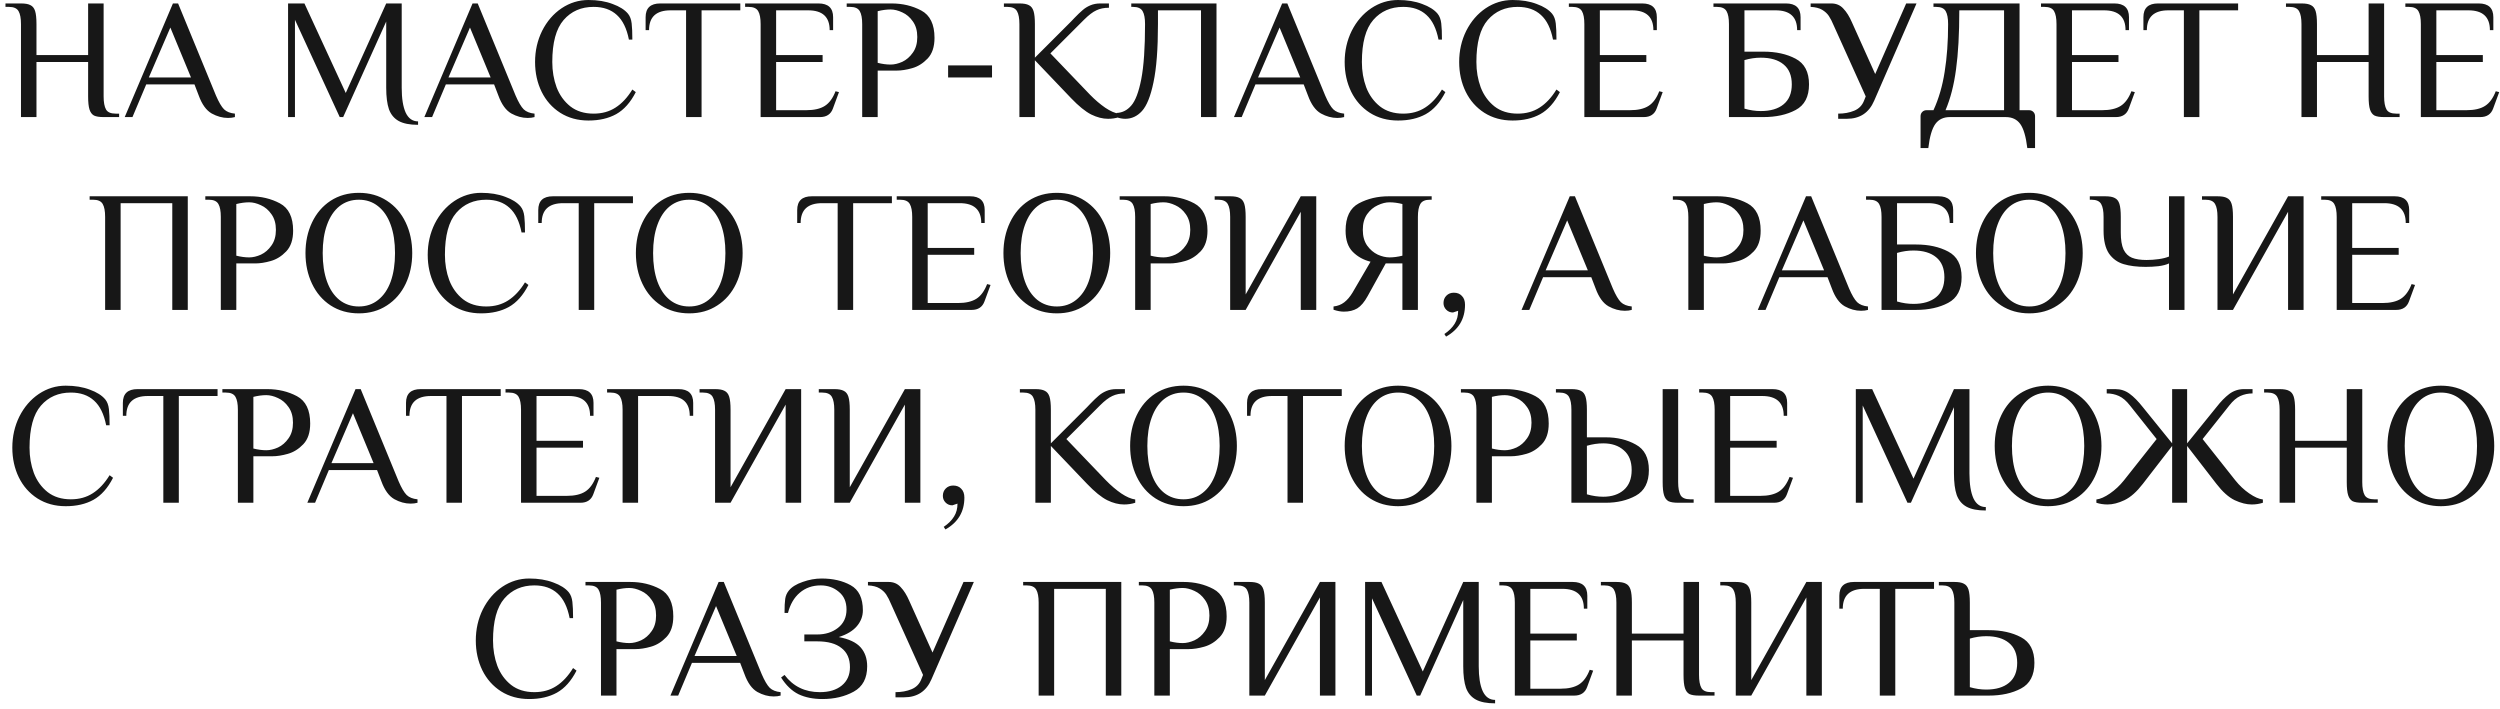 <?xml version="1.0" encoding="UTF-8"?> <svg xmlns="http://www.w3.org/2000/svg" width="363" height="103" viewBox="0 0 363 103" fill="none"><path d="M3.046 3.5C3.046 2.65 2.929 2.025 2.696 1.625C2.463 1.208 1.996 1 1.296 1H0.796V0.5H3.046C3.663 0.5 4.121 0.583 4.421 0.75C4.738 0.9 4.963 1.183 5.096 1.6C5.229 2.017 5.296 2.65 5.296 3.5V8H12.796V0.5H15.046V14C15.046 14.85 15.163 15.483 15.396 15.9C15.629 16.3 16.096 16.5 16.796 16.5H17.296V17H15.046C14.429 17 13.963 16.925 13.646 16.775C13.346 16.608 13.129 16.317 12.996 15.9C12.863 15.483 12.796 14.85 12.796 14V9H5.296V17H3.046V3.5ZM33.109 17.125C32.309 17.125 31.517 16.908 30.734 16.475C29.951 16.025 29.326 15.158 28.859 13.875L28.234 12.25H21.234L19.234 17H18.109L25.109 0.5H25.859L31.359 13.875C31.776 14.842 32.167 15.508 32.534 15.875C32.901 16.225 33.426 16.433 34.109 16.5V17C33.809 17.083 33.476 17.125 33.109 17.125ZM21.609 11.25H27.734L24.734 4L21.609 11.25ZM60.703 18.125C59.503 18.125 58.57 17.942 57.903 17.575C57.237 17.208 56.762 16.642 56.478 15.875C56.212 15.092 56.078 14.05 56.078 12.75V3.125L49.828 17H49.328L42.828 2.875V17H41.828V0.5H44.203L50.203 13.5L56.078 0.5H58.328V12.75C58.328 14.3 58.52 15.5 58.903 16.35C59.303 17.2 59.903 17.625 60.703 17.625V18.125ZM76.615 17.125C75.815 17.125 75.023 16.908 74.24 16.475C73.457 16.025 72.832 15.158 72.365 13.875L71.74 12.25H64.74L62.74 17H61.615L68.615 0.5H69.365L74.865 13.875C75.282 14.842 75.673 15.508 76.04 15.875C76.407 16.225 76.932 16.433 77.615 16.5V17C77.315 17.083 76.982 17.125 76.615 17.125ZM65.115 11.25H71.24L68.24 4L65.115 11.25ZM85.442 17.5C83.892 17.5 82.526 17.125 81.342 16.375C80.176 15.625 79.276 14.608 78.642 13.325C78.009 12.025 77.692 10.583 77.692 9C77.692 7.367 78.034 5.858 78.717 4.475C79.417 3.092 80.359 2 81.542 1.2C82.742 0.4 84.042 -1.78814e-07 85.442 -1.78814e-07C86.776 -1.78814e-07 87.942 0.192 88.942 0.575C89.959 0.942 90.709 1.417 91.192 2C91.476 2.35 91.651 2.817 91.717 3.4C91.784 3.967 91.817 4.75 91.817 5.75H91.317C91.001 4.133 90.417 2.942 89.567 2.175C88.717 1.392 87.592 1 86.192 1C84.392 1 82.942 1.633 81.842 2.9C80.742 4.167 80.192 6.2 80.192 9C80.192 10.317 80.401 11.542 80.817 12.675C81.251 13.808 81.917 14.733 82.817 15.45C83.717 16.15 84.842 16.5 86.192 16.5C87.409 16.5 88.467 16.208 89.367 15.625C90.284 15.042 91.101 14.167 91.817 13L92.317 13.375C91.551 14.875 90.601 15.942 89.467 16.575C88.351 17.192 87.009 17.5 85.442 17.5ZM99.618 1.5H97.368C95.285 1.5 94.243 2.458 94.243 4.375H93.743V2.5C93.743 1.167 94.452 0.5 95.868 0.5H107.493V1.5H101.868V17H99.618V1.5ZM110.443 3.5C110.443 2.65 110.327 2.025 110.093 1.625C109.86 1.208 109.393 1 108.693 1H108.193V0.5H118.843C120.26 0.5 120.968 1.167 120.968 2.5V4.375H120.468C120.468 2.458 119.427 1.5 117.343 1.5H112.693V8H119.443V9H112.693V16H117.068C118.218 16 119.118 15.792 119.768 15.375C120.418 14.958 120.935 14.25 121.318 13.25L121.818 13.375L120.943 15.75C120.643 16.583 120.018 17 119.068 17H110.443V3.5ZM125.19 3.5C125.19 2.65 125.073 2.025 124.84 1.625C124.606 1.208 124.14 1 123.44 1H122.94V0.5H129.44C131.04 0.5 132.481 0.842 133.765 1.525C135.048 2.208 135.69 3.533 135.69 5.5C135.69 6.8 135.356 7.8 134.69 8.5C134.023 9.2 133.273 9.667 132.44 9.9C131.623 10.133 130.873 10.25 130.19 10.25H127.44V17H125.19V3.5ZM129.315 9.375C129.848 9.375 130.415 9.242 131.015 8.975C131.615 8.692 132.123 8.25 132.54 7.65C132.973 7.05 133.19 6.292 133.19 5.375C133.19 4.458 132.973 3.7 132.54 3.1C132.123 2.5 131.615 2.067 131.015 1.8C130.415 1.517 129.848 1.375 129.315 1.375C128.731 1.375 128.106 1.458 127.44 1.625V9.125C128.106 9.292 128.731 9.375 129.315 9.375ZM137.666 11.25V9.5H144.041V11.25H137.666ZM160.892 17.25C160.108 17.25 159.292 17.042 158.442 16.625C157.592 16.192 156.617 15.4 155.517 14.25L150.267 8.75V17H148.017V3.5C148.017 2.65 147.9 2.025 147.667 1.625C147.433 1.208 146.967 1 146.267 1H145.767V0.5H148.017C148.633 0.5 149.092 0.583 149.392 0.75C149.708 0.9 149.933 1.183 150.067 1.6C150.2 2.017 150.267 2.65 150.267 3.5V8.375L155.517 3.125L156.017 2.6C156.483 2.117 156.875 1.742 157.192 1.475C157.508 1.192 157.883 0.958 158.317 0.775C158.75 0.592 159.233 0.5 159.767 0.5H161.017V1.125C160.317 1.125 159.708 1.25 159.192 1.5C158.675 1.733 158.075 2.192 157.392 2.875L152.517 7.75L158.267 13.75C159 14.5 159.742 15.133 160.492 15.65C161.242 16.15 161.917 16.442 162.517 16.525V17C162.017 17.167 161.475 17.25 160.892 17.25ZM163.386 17.25C163.002 17.25 162.586 17.175 162.136 17.025V16.4C162.969 16.367 163.677 16.008 164.261 15.325C164.861 14.642 165.344 13.367 165.711 11.5C166.077 9.617 166.261 6.95 166.261 3.5C166.261 2.65 166.144 2.025 165.911 1.625C165.677 1.208 165.211 1 164.511 1H164.261V0.5H176.636V17H174.386V1.5H168.136V3.5C168.136 7.1 167.919 9.917 167.486 11.95C167.069 13.967 166.511 15.358 165.811 16.125C165.127 16.875 164.319 17.25 163.386 17.25ZM194.169 17.125C193.369 17.125 192.577 16.908 191.794 16.475C191.01 16.025 190.385 15.158 189.919 13.875L189.294 12.25H182.294L180.294 17H179.169L186.169 0.5H186.919L192.419 13.875C192.835 14.842 193.227 15.508 193.594 15.875C193.96 16.225 194.485 16.433 195.169 16.5V17C194.869 17.083 194.535 17.125 194.169 17.125ZM182.669 11.25H188.794L185.794 4L182.669 11.25ZM202.996 17.5C201.446 17.5 200.079 17.125 198.896 16.375C197.729 15.625 196.829 14.608 196.196 13.325C195.563 12.025 195.246 10.583 195.246 9C195.246 7.367 195.588 5.858 196.271 4.475C196.971 3.092 197.913 2 199.096 1.2C200.296 0.4 201.596 -1.78814e-07 202.996 -1.78814e-07C204.329 -1.78814e-07 205.496 0.192 206.496 0.575C207.513 0.942 208.263 1.417 208.746 2C209.029 2.35 209.204 2.817 209.271 3.4C209.338 3.967 209.371 4.75 209.371 5.75H208.871C208.554 4.133 207.971 2.942 207.121 2.175C206.271 1.392 205.146 1 203.746 1C201.946 1 200.496 1.633 199.396 2.9C198.296 4.167 197.746 6.2 197.746 9C197.746 10.317 197.954 11.542 198.371 12.675C198.804 13.808 199.471 14.733 200.371 15.45C201.271 16.15 202.396 16.5 203.746 16.5C204.963 16.5 206.021 16.208 206.921 15.625C207.838 15.042 208.654 14.167 209.371 13L209.871 13.375C209.104 14.875 208.154 15.942 207.021 16.575C205.904 17.192 204.563 17.5 202.996 17.5ZM219.622 17.5C218.072 17.5 216.705 17.125 215.522 16.375C214.355 15.625 213.455 14.608 212.822 13.325C212.189 12.025 211.872 10.583 211.872 9C211.872 7.367 212.214 5.858 212.897 4.475C213.597 3.092 214.539 2 215.722 1.2C216.922 0.4 218.222 -1.78814e-07 219.622 -1.78814e-07C220.955 -1.78814e-07 222.122 0.192 223.122 0.575C224.139 0.942 224.889 1.417 225.372 2C225.655 2.35 225.83 2.817 225.897 3.4C225.964 3.967 225.997 4.75 225.997 5.75H225.497C225.18 4.133 224.597 2.942 223.747 2.175C222.897 1.392 221.772 1 220.372 1C218.572 1 217.122 1.633 216.022 2.9C214.922 4.167 214.372 6.2 214.372 9C214.372 10.317 214.58 11.542 214.997 12.675C215.43 13.808 216.097 14.733 216.997 15.45C217.897 16.15 219.022 16.5 220.372 16.5C221.589 16.5 222.647 16.208 223.547 15.625C224.464 15.042 225.28 14.167 225.997 13L226.497 13.375C225.73 14.875 224.78 15.942 223.647 16.575C222.53 17.192 221.189 17.5 219.622 17.5ZM230.048 3.5C230.048 2.65 229.931 2.025 229.698 1.625C229.465 1.208 228.998 1 228.298 1H227.798V0.5H238.448C239.865 0.5 240.573 1.167 240.573 2.5V4.375H240.073C240.073 2.458 239.031 1.5 236.948 1.5H232.298V8H239.048V9H232.298V16H236.673C237.823 16 238.723 15.792 239.373 15.375C240.023 14.958 240.54 14.25 240.923 13.25L241.423 13.375L240.548 15.75C240.248 16.583 239.623 17 238.673 17H230.048V3.5ZM251.044 3.5C251.044 2.65 250.927 2.025 250.694 1.625C250.461 1.208 249.994 1 249.294 1H248.794V0.5H259.319C260.736 0.5 261.444 1.167 261.444 2.5V4.375H260.944C260.944 2.458 259.902 1.5 257.819 1.5H253.294V7.5H256.044C257.877 7.5 259.436 7.842 260.719 8.525C262.019 9.208 262.669 10.45 262.669 12.25C262.669 14.05 262.019 15.292 260.719 15.975C259.436 16.658 257.877 17 256.044 17H251.044V3.5ZM255.669 16.125C257.086 16.125 258.186 15.8 258.969 15.15C259.769 14.5 260.169 13.533 260.169 12.25C260.169 10.967 259.769 10 258.969 9.35C258.186 8.7 257.086 8.375 255.669 8.375C254.886 8.375 254.094 8.492 253.294 8.725V15.775C254.094 16.008 254.886 16.125 255.669 16.125ZM266.904 16.5C267.771 16.5 268.546 16.358 269.229 16.075C269.912 15.792 270.387 15.308 270.654 14.625L270.904 14L266.279 3.75C266.029 3.15 265.787 2.675 265.554 2.325C265.321 1.975 264.996 1.675 264.579 1.425C264.162 1.175 263.604 1.033 262.904 1V0.5H265.904C266.621 0.5 267.204 0.75 267.654 1.25C268.121 1.733 268.537 2.4 268.904 3.25L272.279 10.75L276.779 0.5H278.279L272.129 14.625C271.379 16.375 270.054 17.25 268.154 17.25H266.904V16.5ZM278.865 16.875C278.865 16.625 278.948 16.417 279.115 16.25C279.281 16.083 279.49 16 279.74 16H280.74C281.506 14.333 282.048 12.475 282.365 10.425C282.698 8.358 282.865 6.05 282.865 3.5C282.865 2.65 282.748 2.025 282.515 1.625C282.281 1.208 281.815 1 281.115 1H280.74V0.5H293.24V16H294.615C294.865 16 295.073 16.083 295.24 16.25C295.406 16.417 295.49 16.625 295.49 16.875V21.5H294.365C294.165 19.833 293.823 18.667 293.34 18C292.856 17.333 292.156 17 291.24 17H283.115C282.198 17 281.498 17.333 281.015 18C280.531 18.667 280.19 19.833 279.99 21.5H278.865V16.875ZM290.99 16V1.5H284.49C284.49 4.95 284.331 7.808 284.015 10.075C283.715 12.342 283.206 14.317 282.49 16H290.99ZM298.603 3.5C298.603 2.65 298.486 2.025 298.253 1.625C298.019 1.208 297.553 1 296.853 1H296.353V0.5H307.003C308.419 0.5 309.128 1.167 309.128 2.5V4.375H308.628C308.628 2.458 307.586 1.5 305.503 1.5H300.853V8H307.603V9H300.853V16H305.228C306.378 16 307.278 15.792 307.928 15.375C308.578 14.958 309.094 14.25 309.478 13.25L309.978 13.375L309.103 15.75C308.803 16.583 308.178 17 307.228 17H298.603V3.5ZM317.099 1.5H314.849C312.765 1.5 311.724 2.458 311.724 4.375H311.224V2.5C311.224 1.167 311.932 0.5 313.349 0.5H324.974V1.5H319.349V17H317.099V1.5ZM334.174 3.5C334.174 2.65 334.057 2.025 333.824 1.625C333.591 1.208 333.124 1 332.424 1H331.924V0.5H334.174C334.791 0.5 335.249 0.583 335.549 0.75C335.866 0.9 336.091 1.183 336.224 1.6C336.357 2.017 336.424 2.65 336.424 3.5V8H343.924V0.5H346.174V14C346.174 14.85 346.291 15.483 346.524 15.9C346.757 16.3 347.224 16.5 347.924 16.5H348.424V17H346.174C345.557 17 345.091 16.925 344.774 16.775C344.474 16.608 344.257 16.317 344.124 15.9C343.991 15.483 343.924 14.85 343.924 14V9H336.424V17H334.174V3.5ZM351.508 3.5C351.508 2.65 351.391 2.025 351.158 1.625C350.925 1.208 350.458 1 349.758 1H349.258V0.5H359.908C361.325 0.5 362.033 1.167 362.033 2.5V4.375H361.533C361.533 2.458 360.491 1.5 358.408 1.5H353.758V8H360.508V9H353.758V16H358.133C359.283 16 360.183 15.792 360.833 15.375C361.483 14.958 362 14.25 362.383 13.25L362.883 13.375L362.008 15.75C361.708 16.583 361.083 17 360.133 17H351.508V3.5ZM15.265 31.5C15.265 30.65 15.149 30.025 14.915 29.625C14.682 29.208 14.215 29 13.515 29H13.015V28.5H27.265V45H25.015V29.5H17.515V45H15.265V31.5ZM32.062 31.5C32.062 30.65 31.945 30.025 31.712 29.625C31.479 29.208 31.012 29 30.312 29H29.812V28.5H36.312C37.912 28.5 39.354 28.842 40.637 29.525C41.92 30.208 42.562 31.533 42.562 33.5C42.562 34.8 42.229 35.8 41.562 36.5C40.895 37.2 40.145 37.667 39.312 37.9C38.495 38.133 37.745 38.25 37.062 38.25H34.312V45H32.062V31.5ZM36.187 37.375C36.72 37.375 37.287 37.242 37.887 36.975C38.487 36.692 38.995 36.25 39.412 35.65C39.845 35.05 40.062 34.292 40.062 33.375C40.062 32.458 39.845 31.7 39.412 31.1C38.995 30.5 38.487 30.067 37.887 29.8C37.287 29.517 36.72 29.375 36.187 29.375C35.604 29.375 34.979 29.458 34.312 29.625V37.125C34.979 37.292 35.604 37.375 36.187 37.375ZM52.106 45.5C50.556 45.5 49.189 45.117 48.006 44.35C46.839 43.583 45.939 42.533 45.306 41.2C44.673 39.867 44.356 38.383 44.356 36.75C44.356 35.117 44.673 33.633 45.306 32.3C45.939 30.967 46.839 29.917 48.006 29.15C49.189 28.383 50.556 28 52.106 28C53.656 28 55.014 28.383 56.181 29.15C57.364 29.917 58.273 30.967 58.906 32.3C59.539 33.633 59.856 35.117 59.856 36.75C59.856 38.383 59.539 39.867 58.906 41.2C58.273 42.533 57.364 43.583 56.181 44.35C55.014 45.117 53.656 45.5 52.106 45.5ZM52.106 44.5C53.189 44.5 54.123 44.183 54.906 43.55C55.706 42.917 56.314 42.025 56.731 40.875C57.148 39.708 57.356 38.333 57.356 36.75C57.356 35.167 57.148 33.8 56.731 32.65C56.314 31.483 55.706 30.583 54.906 29.95C54.123 29.317 53.189 29 52.106 29C51.023 29 50.081 29.317 49.281 29.95C48.498 30.583 47.898 31.483 47.481 32.65C47.064 33.8 46.856 35.167 46.856 36.75C46.856 38.333 47.064 39.708 47.481 40.875C47.898 42.025 48.498 42.917 49.281 43.55C50.081 44.183 51.023 44.5 52.106 44.5ZM69.854 45.5C68.304 45.5 66.937 45.125 65.754 44.375C64.587 43.625 63.687 42.608 63.054 41.325C62.421 40.025 62.104 38.583 62.104 37C62.104 35.367 62.446 33.858 63.129 32.475C63.829 31.092 64.771 30 65.954 29.2C67.154 28.4 68.454 28 69.854 28C71.187 28 72.354 28.192 73.354 28.575C74.371 28.942 75.121 29.417 75.604 30C75.887 30.35 76.062 30.817 76.129 31.4C76.196 31.967 76.229 32.75 76.229 33.75H75.729C75.412 32.133 74.829 30.942 73.979 30.175C73.129 29.392 72.004 29 70.604 29C68.804 29 67.354 29.633 66.254 30.9C65.154 32.167 64.604 34.2 64.604 37C64.604 38.317 64.812 39.542 65.229 40.675C65.662 41.808 66.329 42.733 67.229 43.45C68.129 44.15 69.254 44.5 70.604 44.5C71.821 44.5 72.879 44.208 73.779 43.625C74.696 43.042 75.512 42.167 76.229 41L76.729 41.375C75.962 42.875 75.012 43.942 73.879 44.575C72.762 45.192 71.421 45.5 69.854 45.5ZM84.03 29.5H81.78C79.697 29.5 78.655 30.458 78.655 32.375H78.155V30.5C78.155 29.167 78.863 28.5 80.28 28.5H91.905V29.5H86.28V45H84.03V29.5ZM100.08 45.5C98.53 45.5 97.163 45.117 95.98 44.35C94.813 43.583 93.913 42.533 93.28 41.2C92.646 39.867 92.33 38.383 92.33 36.75C92.33 35.117 92.646 33.633 93.28 32.3C93.913 30.967 94.813 29.917 95.98 29.15C97.163 28.383 98.53 28 100.08 28C101.63 28 102.988 28.383 104.155 29.15C105.338 29.917 106.246 30.967 106.88 32.3C107.513 33.633 107.83 35.117 107.83 36.75C107.83 38.383 107.513 39.867 106.88 41.2C106.246 42.533 105.338 43.583 104.155 44.35C102.988 45.117 101.63 45.5 100.08 45.5ZM100.08 44.5C101.163 44.5 102.096 44.183 102.88 43.55C103.68 42.917 104.288 42.025 104.705 40.875C105.121 39.708 105.33 38.333 105.33 36.75C105.33 35.167 105.121 33.8 104.705 32.65C104.288 31.483 103.68 30.583 102.88 29.95C102.096 29.317 101.163 29 100.08 29C98.996 29 98.055 29.317 97.255 29.95C96.471 30.583 95.871 31.483 95.455 32.65C95.038 33.8 94.83 35.167 94.83 36.75C94.83 38.333 95.038 39.708 95.455 40.875C95.871 42.025 96.471 42.917 97.255 43.55C98.055 44.183 98.996 44.5 100.08 44.5ZM121.628 29.5H119.378C117.294 29.5 116.253 30.458 116.253 32.375H115.753V30.5C115.753 29.167 116.461 28.5 117.878 28.5H129.503V29.5H123.878V45H121.628V29.5ZM132.453 31.5C132.453 30.65 132.336 30.025 132.103 29.625C131.869 29.208 131.403 29 130.703 29H130.203V28.5H140.853C142.269 28.5 142.978 29.167 142.978 30.5V32.375H142.478C142.478 30.458 141.436 29.5 139.353 29.5H134.703V36H141.453V37H134.703V44H139.078C140.228 44 141.128 43.792 141.778 43.375C142.428 42.958 142.944 42.25 143.328 41.25L143.828 41.375L142.953 43.75C142.653 44.583 142.028 45 141.078 45H132.453V31.5ZM153.449 45.5C151.899 45.5 150.532 45.117 149.349 44.35C148.182 43.583 147.282 42.533 146.649 41.2C146.015 39.867 145.699 38.383 145.699 36.75C145.699 35.117 146.015 33.633 146.649 32.3C147.282 30.967 148.182 29.917 149.349 29.15C150.532 28.383 151.899 28 153.449 28C154.999 28 156.357 28.383 157.524 29.15C158.707 29.917 159.615 30.967 160.249 32.3C160.882 33.633 161.199 35.117 161.199 36.75C161.199 38.383 160.882 39.867 160.249 41.2C159.615 42.533 158.707 43.583 157.524 44.35C156.357 45.117 154.999 45.5 153.449 45.5ZM153.449 44.5C154.532 44.5 155.465 44.183 156.249 43.55C157.049 42.917 157.657 42.025 158.074 40.875C158.49 39.708 158.699 38.333 158.699 36.75C158.699 35.167 158.49 33.8 158.074 32.65C157.657 31.483 157.049 30.583 156.249 29.95C155.465 29.317 154.532 29 153.449 29C152.365 29 151.424 29.317 150.624 29.95C149.84 30.583 149.24 31.483 148.824 32.65C148.407 33.8 148.199 35.167 148.199 36.75C148.199 38.333 148.407 39.708 148.824 40.875C149.24 42.025 149.84 42.917 150.624 43.55C151.424 44.183 152.365 44.5 153.449 44.5ZM164.826 31.5C164.826 30.65 164.709 30.025 164.476 29.625C164.242 29.208 163.776 29 163.076 29H162.576V28.5H169.076C170.676 28.5 172.117 28.842 173.401 29.525C174.684 30.208 175.326 31.533 175.326 33.5C175.326 34.8 174.992 35.8 174.326 36.5C173.659 37.2 172.909 37.667 172.076 37.9C171.259 38.133 170.509 38.25 169.826 38.25H167.076V45H164.826V31.5ZM168.951 37.375C169.484 37.375 170.051 37.242 170.651 36.975C171.251 36.692 171.759 36.25 172.176 35.65C172.609 35.05 172.826 34.292 172.826 33.375C172.826 32.458 172.609 31.7 172.176 31.1C171.759 30.5 171.251 30.067 170.651 29.8C170.051 29.517 169.484 29.375 168.951 29.375C168.367 29.375 167.742 29.458 167.076 29.625V37.125C167.742 37.292 168.367 37.375 168.951 37.375ZM178.62 31.5C178.62 30.65 178.503 30.025 178.27 29.625C178.036 29.208 177.57 29 176.87 29H176.37V28.5H178.62C179.236 28.5 179.695 28.583 179.995 28.75C180.311 28.9 180.536 29.183 180.67 29.6C180.803 30.017 180.87 30.65 180.87 31.5V42.75L188.87 28.5H191.12V45H188.87V30.75L180.87 45H178.62V31.5ZM195.129 45.25C194.679 45.25 194.179 45.158 193.629 44.975V44.5C194.229 44.433 194.746 44.233 195.179 43.9C195.613 43.567 196.013 43.1 196.379 42.5L199.004 38C197.988 37.75 197.129 37.275 196.429 36.575C195.729 35.875 195.379 34.85 195.379 33.5C195.379 31.533 196.021 30.208 197.304 29.525C198.588 28.842 200.029 28.5 201.629 28.5H207.879V29H207.629C206.929 29 206.463 29.208 206.229 29.625C205.996 30.025 205.879 30.65 205.879 31.5V45H203.629V38.25H201.204L198.579 43C198.113 43.85 197.613 44.442 197.079 44.775C196.546 45.092 195.896 45.25 195.129 45.25ZM201.754 37.375C202.338 37.375 202.963 37.292 203.629 37.125V29.625C202.963 29.458 202.338 29.375 201.754 29.375C201.221 29.375 200.654 29.517 200.054 29.8C199.454 30.067 198.938 30.5 198.504 31.1C198.088 31.7 197.879 32.458 197.879 33.375C197.879 34.292 198.088 35.05 198.504 35.65C198.938 36.25 199.454 36.692 200.054 36.975C200.654 37.242 201.221 37.375 201.754 37.375ZM209.721 48.5C210.388 48.05 210.888 47.55 211.221 47C211.555 46.467 211.721 45.842 211.721 45.125L210.971 45.375C210.588 45.375 210.263 45.242 209.996 44.975C209.73 44.708 209.596 44.383 209.596 44C209.596 43.567 209.738 43.208 210.021 42.925C210.305 42.642 210.663 42.5 211.096 42.5C211.596 42.5 211.988 42.658 212.271 42.975C212.571 43.275 212.721 43.7 212.721 44.25C212.721 46.3 211.805 47.842 209.971 48.875L209.721 48.5ZM235.929 45.125C235.129 45.125 234.337 44.908 233.554 44.475C232.771 44.025 232.146 43.158 231.679 41.875L231.054 40.25H224.054L222.054 45H220.929L227.929 28.5H228.679L234.179 41.875C234.596 42.842 234.987 43.508 235.354 43.875C235.721 44.225 236.246 44.433 236.929 44.5V45C236.629 45.083 236.296 45.125 235.929 45.125ZM224.429 39.25H230.554L227.554 32L224.429 39.25ZM245.148 31.5C245.148 30.65 245.031 30.025 244.798 29.625C244.565 29.208 244.098 29 243.398 29H242.898V28.5H249.398C250.998 28.5 252.44 28.842 253.723 29.525C255.006 30.208 255.648 31.533 255.648 33.5C255.648 34.8 255.315 35.8 254.648 36.5C253.981 37.2 253.231 37.667 252.398 37.9C251.581 38.133 250.831 38.25 250.148 38.25H247.398V45H245.148V31.5ZM249.273 37.375C249.806 37.375 250.373 37.242 250.973 36.975C251.573 36.692 252.081 36.25 252.498 35.65C252.931 35.05 253.148 34.292 253.148 33.375C253.148 32.458 252.931 31.7 252.498 31.1C252.081 30.5 251.573 30.067 250.973 29.8C250.373 29.517 249.806 29.375 249.273 29.375C248.69 29.375 248.065 29.458 247.398 29.625V37.125C248.065 37.292 248.69 37.375 249.273 37.375ZM270.231 45.125C269.431 45.125 268.639 44.908 267.856 44.475C267.072 44.025 266.447 43.158 265.981 41.875L265.356 40.25H258.356L256.356 45H255.231L262.231 28.5H262.981L268.481 41.875C268.897 42.842 269.289 43.508 269.656 43.875C270.022 44.225 270.547 44.433 271.231 44.5V45C270.931 45.083 270.597 45.125 270.231 45.125ZM258.731 39.25H264.856L261.856 32L258.731 39.25ZM273.2 31.5C273.2 30.65 273.083 30.025 272.85 29.625C272.616 29.208 272.15 29 271.45 29H270.95V28.5H281.475C282.891 28.5 283.6 29.167 283.6 30.5V32.375H283.1C283.1 30.458 282.058 29.5 279.975 29.5H275.45V35.5H278.2C280.033 35.5 281.591 35.842 282.875 36.525C284.175 37.208 284.825 38.45 284.825 40.25C284.825 42.05 284.175 43.292 282.875 43.975C281.591 44.658 280.033 45 278.2 45H273.2V31.5ZM277.825 44.125C279.241 44.125 280.341 43.8 281.125 43.15C281.925 42.5 282.325 41.533 282.325 40.25C282.325 38.967 281.925 38 281.125 37.35C280.341 36.7 279.241 36.375 277.825 36.375C277.041 36.375 276.25 36.492 275.45 36.725V43.775C276.25 44.008 277.041 44.125 277.825 44.125ZM294.66 45.5C293.11 45.5 291.743 45.117 290.56 44.35C289.393 43.583 288.493 42.533 287.86 41.2C287.226 39.867 286.91 38.383 286.91 36.75C286.91 35.117 287.226 33.633 287.86 32.3C288.493 30.967 289.393 29.917 290.56 29.15C291.743 28.383 293.11 28 294.66 28C296.21 28 297.568 28.383 298.735 29.15C299.918 29.917 300.826 30.967 301.46 32.3C302.093 33.633 302.41 35.117 302.41 36.75C302.41 38.383 302.093 39.867 301.46 41.2C300.826 42.533 299.918 43.583 298.735 44.35C297.568 45.117 296.21 45.5 294.66 45.5ZM294.66 44.5C295.743 44.5 296.676 44.183 297.46 43.55C298.26 42.917 298.868 42.025 299.285 40.875C299.701 39.708 299.91 38.333 299.91 36.75C299.91 35.167 299.701 33.8 299.285 32.65C298.868 31.483 298.26 30.583 297.46 29.95C296.676 29.317 295.743 29 294.66 29C293.576 29 292.635 29.317 291.835 29.95C291.051 30.583 290.451 31.483 290.035 32.65C289.618 33.8 289.41 35.167 289.41 36.75C289.41 38.333 289.618 39.708 290.035 40.875C290.451 42.025 291.051 42.917 291.835 43.55C292.635 44.183 293.576 44.5 294.66 44.5ZM314.938 38.25C314.555 38.433 314.046 38.567 313.413 38.65C312.796 38.717 312.18 38.75 311.563 38.75C310.296 38.75 309.221 38.617 308.338 38.35C307.455 38.083 306.746 37.567 306.213 36.8C305.696 36.017 305.438 34.917 305.438 33.5V31.5C305.438 30.65 305.321 30.025 305.088 29.625C304.855 29.208 304.388 29 303.688 29H303.438V28.5H305.688C306.305 28.5 306.763 28.583 307.063 28.75C307.38 28.9 307.605 29.183 307.738 29.6C307.871 30.017 307.938 30.65 307.938 31.5V33.75C307.938 34.817 308.071 35.642 308.338 36.225C308.621 36.808 309.03 37.208 309.563 37.425C310.096 37.642 310.805 37.75 311.688 37.75C312.255 37.75 312.838 37.708 313.438 37.625C314.038 37.542 314.538 37.417 314.938 37.25V28.5H317.188V45H314.938V38.25ZM321.979 31.5C321.979 30.65 321.862 30.025 321.629 29.625C321.396 29.208 320.929 29 320.229 29H319.729V28.5H321.979C322.596 28.5 323.054 28.583 323.354 28.75C323.671 28.9 323.896 29.183 324.029 29.6C324.162 30.017 324.229 30.65 324.229 31.5V42.75L332.229 28.5H334.479V45H332.229V30.75L324.229 45H321.979V31.5ZM339.289 31.5C339.289 30.65 339.172 30.025 338.939 29.625C338.705 29.208 338.239 29 337.539 29H337.039V28.5H347.689C349.105 28.5 349.814 29.167 349.814 30.5V32.375H349.314C349.314 30.458 348.272 29.5 346.189 29.5H341.539V36H348.289V37H341.539V44H345.914C347.064 44 347.964 43.792 348.614 43.375C349.264 42.958 349.78 42.25 350.164 41.25L350.664 41.375L349.789 43.75C349.489 44.583 348.864 45 347.914 45H339.289V31.5ZM9.539 73.5C7.989 73.5 6.622 73.125 5.439 72.375C4.272 71.625 3.372 70.608 2.739 69.325C2.106 68.025 1.789 66.583 1.789 65C1.789 63.367 2.131 61.858 2.814 60.475C3.514 59.092 4.456 58 5.639 57.2C6.839 56.4 8.139 56 9.539 56C10.872 56 12.039 56.192 13.039 56.575C14.056 56.942 14.806 57.417 15.289 58C15.572 58.35 15.747 58.817 15.814 59.4C15.881 59.967 15.914 60.75 15.914 61.75H15.414C15.097 60.133 14.514 58.942 13.664 58.175C12.814 57.392 11.689 57 10.289 57C8.489 57 7.039 57.633 5.939 58.9C4.839 60.167 4.289 62.2 4.289 65C4.289 66.317 4.497 67.542 4.914 68.675C5.347 69.808 6.014 70.733 6.914 71.45C7.814 72.15 8.939 72.5 10.289 72.5C11.506 72.5 12.564 72.208 13.464 71.625C14.381 71.042 15.197 70.167 15.914 69L16.414 69.375C15.647 70.875 14.697 71.942 13.564 72.575C12.447 73.192 11.106 73.5 9.539 73.5ZM23.715 57.5H21.465C19.382 57.5 18.34 58.458 18.34 60.375H17.84V58.5C17.84 57.167 18.548 56.5 19.965 56.5H31.59V57.5H25.965V73H23.715V57.5ZM34.54 59.5C34.54 58.65 34.423 58.025 34.19 57.625C33.957 57.208 33.49 57 32.79 57H32.29V56.5H38.79C40.39 56.5 41.832 56.842 43.115 57.525C44.398 58.208 45.04 59.533 45.04 61.5C45.04 62.8 44.707 63.8 44.04 64.5C43.373 65.2 42.623 65.667 41.79 65.9C40.974 66.133 40.224 66.25 39.54 66.25H36.79V73H34.54V59.5ZM38.665 65.375C39.199 65.375 39.765 65.242 40.365 64.975C40.965 64.692 41.474 64.25 41.89 63.65C42.324 63.05 42.54 62.292 42.54 61.375C42.54 60.458 42.324 59.7 41.89 59.1C41.474 58.5 40.965 58.067 40.365 57.8C39.765 57.517 39.199 57.375 38.665 57.375C38.082 57.375 37.457 57.458 36.79 57.625V65.125C37.457 65.292 38.082 65.375 38.665 65.375ZM59.623 73.125C58.823 73.125 58.031 72.908 57.248 72.475C56.464 72.025 55.839 71.158 55.373 69.875L54.748 68.25H47.748L45.748 73H44.623L51.623 56.5H52.373L57.873 69.875C58.289 70.842 58.681 71.508 59.048 71.875C59.414 72.225 59.939 72.433 60.623 72.5V73C60.323 73.083 59.989 73.125 59.623 73.125ZM48.123 67.25H54.248L51.248 60L48.123 67.25ZM64.828 57.5H62.578C60.495 57.5 59.453 58.458 59.453 60.375H58.953V58.5C58.953 57.167 59.662 56.5 61.078 56.5H72.703V57.5H67.078V73H64.828V57.5ZM75.653 59.5C75.653 58.65 75.537 58.025 75.303 57.625C75.07 57.208 74.603 57 73.903 57H73.403V56.5H84.053C85.47 56.5 86.178 57.167 86.178 58.5V60.375H85.678C85.678 58.458 84.637 57.5 82.553 57.5H77.903V64H84.653V65H77.903V72H82.278C83.428 72 84.328 71.792 84.978 71.375C85.628 70.958 86.145 70.25 86.528 69.25L87.028 69.375L86.153 71.75C85.853 72.583 85.228 73 84.278 73H75.653V59.5ZM90.4 59.5C90.4 58.65 90.283 58.025 90.049 57.625C89.816 57.208 89.35 57 88.65 57H88.15V56.5H98.525C99.941 56.5 100.65 57.167 100.65 58.5V60.375H100.15C100.15 58.458 99.108 57.5 97.025 57.5H92.65V73H90.4V59.5ZM103.827 59.5C103.827 58.65 103.711 58.025 103.477 57.625C103.244 57.208 102.777 57 102.077 57H101.577V56.5H103.827C104.444 56.5 104.902 56.583 105.202 56.75C105.519 56.9 105.744 57.183 105.877 57.6C106.011 58.017 106.077 58.65 106.077 59.5V70.75L114.077 56.5H116.327V73H114.077V58.75L106.077 73H103.827V59.5ZM121.137 59.5C121.137 58.65 121.02 58.025 120.787 57.625C120.553 57.208 120.087 57 119.387 57H118.887V56.5H121.137C121.753 56.5 122.212 56.583 122.512 56.75C122.828 56.9 123.053 57.183 123.187 57.6C123.32 58.017 123.387 58.65 123.387 59.5V70.75L131.387 56.5H133.637V73H131.387V58.75L123.387 73H121.137V59.5ZM137.028 76.5C137.695 76.05 138.195 75.55 138.528 75C138.862 74.467 139.028 73.842 139.028 73.125L138.278 73.375C137.895 73.375 137.57 73.242 137.303 72.975C137.037 72.708 136.903 72.383 136.903 72C136.903 71.567 137.045 71.208 137.328 70.925C137.612 70.642 137.97 70.5 138.403 70.5C138.903 70.5 139.295 70.658 139.578 70.975C139.878 71.275 140.028 71.7 140.028 72.25C140.028 74.3 139.112 75.842 137.278 76.875L137.028 76.5ZM163.211 73.25C162.428 73.25 161.611 73.042 160.761 72.625C159.911 72.192 158.936 71.4 157.836 70.25L152.586 64.75V73H150.336V59.5C150.336 58.65 150.219 58.025 149.986 57.625C149.753 57.208 149.286 57 148.586 57H148.086V56.5H150.336C150.953 56.5 151.411 56.583 151.711 56.75C152.028 56.9 152.253 57.183 152.386 57.6C152.519 58.017 152.586 58.65 152.586 59.5V64.375L157.836 59.125L158.336 58.6C158.803 58.117 159.194 57.742 159.511 57.475C159.828 57.192 160.203 56.958 160.636 56.775C161.069 56.592 161.553 56.5 162.086 56.5H163.336V57.125C162.636 57.125 162.028 57.25 161.511 57.5C160.994 57.733 160.394 58.192 159.711 58.875L154.836 63.75L160.586 69.75C161.319 70.5 162.061 71.133 162.811 71.65C163.561 72.15 164.236 72.442 164.836 72.525V73C164.336 73.167 163.794 73.25 163.211 73.25ZM171.845 73.5C170.295 73.5 168.928 73.117 167.745 72.35C166.578 71.583 165.678 70.533 165.045 69.2C164.411 67.867 164.095 66.383 164.095 64.75C164.095 63.117 164.411 61.633 165.045 60.3C165.678 58.967 166.578 57.917 167.745 57.15C168.928 56.383 170.295 56 171.845 56C173.395 56 174.753 56.383 175.92 57.15C177.103 57.917 178.011 58.967 178.645 60.3C179.278 61.633 179.595 63.117 179.595 64.75C179.595 66.383 179.278 67.867 178.645 69.2C178.011 70.533 177.103 71.583 175.92 72.35C174.753 73.117 173.395 73.5 171.845 73.5ZM171.845 72.5C172.928 72.5 173.861 72.183 174.645 71.55C175.445 70.917 176.053 70.025 176.47 68.875C176.886 67.708 177.095 66.333 177.095 64.75C177.095 63.167 176.886 61.8 176.47 60.65C176.053 59.483 175.445 58.583 174.645 57.95C173.861 57.317 172.928 57 171.845 57C170.761 57 169.82 57.317 169.02 57.95C168.236 58.583 167.636 59.483 167.22 60.65C166.803 61.8 166.595 63.167 166.595 64.75C166.595 66.333 166.803 67.708 167.22 68.875C167.636 70.025 168.236 70.917 169.02 71.55C169.82 72.183 170.761 72.5 171.845 72.5ZM186.947 57.5H184.697C182.614 57.5 181.572 58.458 181.572 60.375H181.072V58.5C181.072 57.167 181.781 56.5 183.197 56.5H194.822V57.5H189.197V73H186.947V57.5ZM202.997 73.5C201.447 73.5 200.081 73.117 198.897 72.35C197.731 71.583 196.831 70.533 196.197 69.2C195.564 67.867 195.247 66.383 195.247 64.75C195.247 63.117 195.564 61.633 196.197 60.3C196.831 58.967 197.731 57.917 198.897 57.15C200.081 56.383 201.447 56 202.997 56C204.547 56 205.906 56.383 207.072 57.15C208.256 57.917 209.164 58.967 209.797 60.3C210.431 61.633 210.747 63.117 210.747 64.75C210.747 66.383 210.431 67.867 209.797 69.2C209.164 70.533 208.256 71.583 207.072 72.35C205.906 73.117 204.547 73.5 202.997 73.5ZM202.997 72.5C204.081 72.5 205.014 72.183 205.797 71.55C206.597 70.917 207.206 70.025 207.622 68.875C208.039 67.708 208.247 66.333 208.247 64.75C208.247 63.167 208.039 61.8 207.622 60.65C207.206 59.483 206.597 58.583 205.797 57.95C205.014 57.317 204.081 57 202.997 57C201.914 57 200.972 57.317 200.172 57.95C199.389 58.583 198.789 59.483 198.372 60.65C197.956 61.8 197.747 63.167 197.747 64.75C197.747 66.333 197.956 67.708 198.372 68.875C198.789 70.025 199.389 70.917 200.172 71.55C200.972 72.183 201.914 72.5 202.997 72.5ZM214.374 59.5C214.374 58.65 214.257 58.025 214.024 57.625C213.791 57.208 213.324 57 212.624 57H212.124V56.5H218.624C220.224 56.5 221.666 56.842 222.949 57.525C224.232 58.208 224.874 59.533 224.874 61.5C224.874 62.8 224.541 63.8 223.874 64.5C223.207 65.2 222.457 65.667 221.624 65.9C220.807 66.133 220.057 66.25 219.374 66.25H216.624V73H214.374V59.5ZM218.499 65.375C219.032 65.375 219.599 65.242 220.199 64.975C220.799 64.692 221.307 64.25 221.724 63.65C222.157 63.05 222.374 62.292 222.374 61.375C222.374 60.458 222.157 59.7 221.724 59.1C221.307 58.5 220.799 58.067 220.199 57.8C219.599 57.517 219.032 57.375 218.499 57.375C217.916 57.375 217.291 57.458 216.624 57.625V65.125C217.291 65.292 217.916 65.375 218.499 65.375ZM228.168 59.5C228.168 58.65 228.051 58.025 227.818 57.625C227.585 57.208 227.118 57 226.418 57H225.918V56.5H228.168C228.785 56.5 229.243 56.583 229.543 56.75C229.86 56.9 230.085 57.183 230.218 57.6C230.351 58.017 230.418 58.65 230.418 59.5V63.5H233.168C234.818 63.5 236.268 63.85 237.518 64.55C238.785 65.233 239.418 66.467 239.418 68.25C239.418 70.033 238.785 71.275 237.518 71.975C236.268 72.658 234.818 73 233.168 73H228.168V59.5ZM243.668 73C243.051 73 242.585 72.925 242.268 72.775C241.968 72.608 241.751 72.317 241.618 71.9C241.485 71.483 241.418 70.85 241.418 70V56.5H243.668V70C243.668 70.85 243.785 71.483 244.018 71.9C244.251 72.3 244.718 72.5 245.418 72.5H245.918V73H243.668ZM232.793 72.125C234.026 72.125 235.018 71.8 235.768 71.15C236.535 70.483 236.918 69.517 236.918 68.25C236.918 66.983 236.535 66.025 235.768 65.375C235.018 64.708 234.026 64.375 232.793 64.375C232.01 64.375 231.218 64.492 230.418 64.725V71.775C231.218 72.008 232.01 72.125 232.793 72.125ZM248.969 59.5C248.969 58.65 248.852 58.025 248.619 57.625C248.386 57.208 247.919 57 247.219 57H246.719V56.5H257.369C258.786 56.5 259.494 57.167 259.494 58.5V60.375H258.994C258.994 58.458 257.952 57.5 255.869 57.5H251.219V64H257.969V65H251.219V72H255.594C256.744 72 257.644 71.792 258.294 71.375C258.944 70.958 259.461 70.25 259.844 69.25L260.344 69.375L259.469 71.75C259.169 72.583 258.544 73 257.594 73H248.969V59.5ZM288.34 74.125C287.14 74.125 286.207 73.942 285.54 73.575C284.873 73.208 284.398 72.642 284.115 71.875C283.848 71.092 283.715 70.05 283.715 68.75V59.125L277.465 73H276.965L270.465 58.875V73H269.465V56.5H271.84L277.84 69.5L283.715 56.5H285.965V68.75C285.965 70.3 286.157 71.5 286.54 72.35C286.94 73.2 287.54 73.625 288.34 73.625V74.125ZM297.382 73.5C295.832 73.5 294.465 73.117 293.282 72.35C292.115 71.583 291.215 70.533 290.582 69.2C289.949 67.867 289.632 66.383 289.632 64.75C289.632 63.117 289.949 61.633 290.582 60.3C291.215 58.967 292.115 57.917 293.282 57.15C294.465 56.383 295.832 56 297.382 56C298.932 56 300.29 56.383 301.457 57.15C302.64 57.917 303.549 58.967 304.182 60.3C304.815 61.633 305.132 63.117 305.132 64.75C305.132 66.383 304.815 67.867 304.182 69.2C303.549 70.533 302.64 71.583 301.457 72.35C300.29 73.117 298.932 73.5 297.382 73.5ZM297.382 72.5C298.465 72.5 299.399 72.183 300.182 71.55C300.982 70.917 301.59 70.025 302.007 68.875C302.424 67.708 302.632 66.333 302.632 64.75C302.632 63.167 302.424 61.8 302.007 60.65C301.59 59.483 300.982 58.583 300.182 57.95C299.399 57.317 298.465 57 297.382 57C296.299 57 295.357 57.317 294.557 57.95C293.774 58.583 293.174 59.483 292.757 60.65C292.34 61.8 292.132 63.167 292.132 64.75C292.132 66.333 292.34 67.708 292.757 68.875C293.174 70.025 293.774 70.917 294.557 71.55C295.357 72.183 296.299 72.5 297.382 72.5ZM306.02 73.25C305.436 73.25 304.895 73.167 304.395 73V72.525C304.961 72.458 305.62 72.167 306.37 71.65C307.12 71.133 307.795 70.5 308.395 69.75L313.145 63.75L309.27 58.875C308.753 58.208 308.22 57.75 307.67 57.5C307.12 57.25 306.528 57.125 305.895 57.125V56.5H307.145C307.928 56.5 308.62 56.725 309.22 57.175C309.82 57.608 310.461 58.258 311.145 59.125L315.395 64.375V56.5H317.57V64.375L321.82 59.125C322.453 58.308 323.078 57.667 323.695 57.2C324.328 56.733 325.036 56.5 325.82 56.5H327.07V57.125C326.436 57.125 325.845 57.25 325.295 57.5C324.745 57.75 324.211 58.208 323.695 58.875L319.82 63.75L324.57 69.75C325.17 70.5 325.845 71.133 326.595 71.65C327.345 72.167 328.003 72.458 328.57 72.525V73C328.07 73.167 327.528 73.25 326.945 73.25C326.195 73.25 325.37 73.042 324.47 72.625C323.586 72.192 322.703 71.4 321.82 70.25L317.57 64.75V73H315.395V64.75L311.145 70.25C310.261 71.4 309.37 72.192 308.47 72.625C307.586 73.042 306.77 73.25 306.02 73.25ZM331 59.5C331 58.65 330.883 58.025 330.65 57.625C330.417 57.208 329.95 57 329.25 57H328.75V56.5H331C331.617 56.5 332.075 56.583 332.375 56.75C332.692 56.9 332.917 57.183 333.05 57.6C333.183 58.017 333.25 58.65 333.25 59.5V64H340.75V56.5H343V70C343 70.85 343.117 71.483 343.35 71.9C343.583 72.3 344.05 72.5 344.75 72.5H345.25V73H343C342.383 73 341.917 72.925 341.6 72.775C341.3 72.608 341.083 72.317 340.95 71.9C340.817 71.483 340.75 70.85 340.75 70V65H333.25V73H331V59.5ZM354.413 73.5C352.863 73.5 351.497 73.117 350.313 72.35C349.147 71.583 348.247 70.533 347.613 69.2C346.98 67.867 346.663 66.383 346.663 64.75C346.663 63.117 346.98 61.633 347.613 60.3C348.247 58.967 349.147 57.917 350.313 57.15C351.497 56.383 352.863 56 354.413 56C355.963 56 357.322 56.383 358.488 57.15C359.672 57.917 360.58 58.967 361.213 60.3C361.847 61.633 362.163 63.117 362.163 64.75C362.163 66.383 361.847 67.867 361.213 69.2C360.58 70.533 359.672 71.583 358.488 72.35C357.322 73.117 355.963 73.5 354.413 73.5ZM354.413 72.5C355.497 72.5 356.43 72.183 357.213 71.55C358.013 70.917 358.622 70.025 359.038 68.875C359.455 67.708 359.663 66.333 359.663 64.75C359.663 63.167 359.455 61.8 359.038 60.65C358.622 59.483 358.013 58.583 357.213 57.95C356.43 57.317 355.497 57 354.413 57C353.33 57 352.388 57.317 351.588 57.95C350.805 58.583 350.205 59.483 349.788 60.65C349.372 61.8 349.163 63.167 349.163 64.75C349.163 66.333 349.372 67.708 349.788 68.875C350.205 70.025 350.805 70.917 351.588 71.55C352.388 72.183 353.33 72.5 354.413 72.5ZM76.836 101.5C75.286 101.5 73.92 101.125 72.736 100.375C71.57 99.625 70.67 98.608 70.036 97.325C69.403 96.025 69.086 94.583 69.086 93C69.086 91.367 69.428 89.858 70.111 88.475C70.811 87.092 71.753 86 72.936 85.2C74.136 84.4 75.436 84 76.836 84C78.17 84 79.336 84.192 80.336 84.575C81.353 84.942 82.103 85.417 82.586 86C82.87 86.35 83.045 86.817 83.111 87.4C83.178 87.967 83.211 88.75 83.211 89.75H82.711C82.395 88.133 81.811 86.942 80.961 86.175C80.111 85.392 78.986 85 77.586 85C75.786 85 74.336 85.633 73.236 86.9C72.136 88.167 71.586 90.2 71.586 93C71.586 94.317 71.795 95.542 72.211 96.675C72.645 97.808 73.311 98.733 74.211 99.45C75.111 100.15 76.236 100.5 77.586 100.5C78.803 100.5 79.861 100.208 80.761 99.625C81.678 99.042 82.495 98.167 83.211 97L83.711 97.375C82.945 98.875 81.995 99.942 80.861 100.575C79.745 101.192 78.403 101.5 76.836 101.5ZM87.262 87.5C87.262 86.65 87.146 86.025 86.912 85.625C86.679 85.208 86.212 85 85.512 85H85.012V84.5H91.512C93.112 84.5 94.554 84.842 95.837 85.525C97.121 86.208 97.762 87.533 97.762 89.5C97.762 90.8 97.429 91.8 96.762 92.5C96.096 93.2 95.346 93.667 94.512 93.9C93.696 94.133 92.946 94.25 92.262 94.25H89.512V101H87.262V87.5ZM91.387 93.375C91.921 93.375 92.487 93.242 93.087 92.975C93.687 92.692 94.196 92.25 94.612 91.65C95.046 91.05 95.262 90.292 95.262 89.375C95.262 88.458 95.046 87.7 94.612 87.1C94.196 86.5 93.687 86.067 93.087 85.8C92.487 85.517 91.921 85.375 91.387 85.375C90.804 85.375 90.179 85.458 89.512 85.625V93.125C90.179 93.292 90.804 93.375 91.387 93.375ZM112.345 101.125C111.545 101.125 110.753 100.908 109.97 100.475C109.187 100.025 108.562 99.158 108.095 97.875L107.47 96.25H100.47L98.47 101H97.345L104.345 84.5H105.095L110.595 97.875C111.012 98.842 111.403 99.508 111.77 99.875C112.137 100.225 112.662 100.433 113.345 100.5V101C113.045 101.083 112.712 101.125 112.345 101.125ZM100.845 95.25H106.97L103.97 88L100.845 95.25ZM119.414 101.5C118.081 101.5 116.922 101.267 115.939 100.8C114.972 100.317 114.131 99.508 113.414 98.375L113.914 98C115.164 99.667 116.872 100.5 119.039 100.5C120.372 100.5 121.431 100.183 122.214 99.55C123.014 98.9 123.414 98.008 123.414 96.875C123.414 95.658 123.006 94.733 122.189 94.1C121.389 93.45 120.214 93.125 118.664 93.125H116.789V92.125H118.664C119.847 92.125 120.847 91.808 121.664 91.175C122.497 90.525 122.914 89.633 122.914 88.5C122.914 87.383 122.539 86.525 121.789 85.925C121.056 85.308 120.181 85 119.164 85C117.964 85 116.947 85.358 116.114 86.075C115.297 86.775 114.731 87.75 114.414 89H113.914C113.914 88.083 113.947 87.4 114.014 86.95C114.081 86.5 114.256 86.1 114.539 85.75C114.956 85.233 115.622 84.817 116.539 84.5C117.472 84.167 118.389 84 119.289 84C120.939 84 122.347 84.325 123.514 84.975C124.697 85.625 125.289 86.842 125.289 88.625C125.289 89.475 124.997 90.242 124.414 90.925C123.831 91.608 122.956 92.133 121.789 92.5C123.272 92.783 124.331 93.283 124.964 94C125.597 94.717 125.914 95.633 125.914 96.75C125.914 98.483 125.264 99.708 123.964 100.425C122.664 101.142 121.147 101.5 119.414 101.5ZM130.027 100.5C130.893 100.5 131.668 100.358 132.352 100.075C133.035 99.792 133.51 99.308 133.777 98.625L134.027 98L129.402 87.75C129.152 87.15 128.91 86.675 128.677 86.325C128.443 85.975 128.118 85.675 127.702 85.425C127.285 85.175 126.727 85.033 126.027 85V84.5H129.027C129.743 84.5 130.327 84.75 130.777 85.25C131.243 85.733 131.66 86.4 132.027 87.25L135.402 94.75L139.902 84.5H141.402L135.252 98.625C134.502 100.375 133.177 101.25 131.277 101.25H130.027V100.5ZM150.812 87.5C150.812 86.65 150.695 86.025 150.462 85.625C150.229 85.208 149.762 85 149.062 85H148.562V84.5H162.812V101H160.562V85.5H153.062V101H150.812V87.5ZM167.609 87.5C167.609 86.65 167.492 86.025 167.259 85.625C167.026 85.208 166.559 85 165.859 85H165.359V84.5H171.859C173.459 84.5 174.901 84.842 176.184 85.525C177.467 86.208 178.109 87.533 178.109 89.5C178.109 90.8 177.776 91.8 177.109 92.5C176.442 93.2 175.692 93.667 174.859 93.9C174.042 94.133 173.292 94.25 172.609 94.25H169.859V101H167.609V87.5ZM171.734 93.375C172.267 93.375 172.834 93.242 173.434 92.975C174.034 92.692 174.542 92.25 174.959 91.65C175.392 91.05 175.609 90.292 175.609 89.375C175.609 88.458 175.392 87.7 174.959 87.1C174.542 86.5 174.034 86.067 173.434 85.8C172.834 85.517 172.267 85.375 171.734 85.375C171.151 85.375 170.526 85.458 169.859 85.625V93.125C170.526 93.292 171.151 93.375 171.734 93.375ZM181.403 87.5C181.403 86.65 181.286 86.025 181.053 85.625C180.82 85.208 180.353 85 179.653 85H179.153V84.5H181.403C182.02 84.5 182.478 84.583 182.778 84.75C183.095 84.9 183.32 85.183 183.453 85.6C183.586 86.017 183.653 86.65 183.653 87.5V98.75L191.653 84.5H193.903V101H191.653V86.75L183.653 101H181.403V87.5ZM217.088 102.125C215.888 102.125 214.954 101.942 214.288 101.575C213.621 101.208 213.146 100.642 212.863 99.875C212.596 99.092 212.463 98.05 212.463 96.75V87.125L206.213 101H205.713L199.213 86.875V101H198.213V84.5H200.588L206.588 97.5L212.463 84.5H214.713V96.75C214.713 98.3 214.904 99.5 215.288 100.35C215.688 101.2 216.288 101.625 217.088 101.625V102.125ZM219.953 87.5C219.953 86.65 219.836 86.025 219.603 85.625C219.369 85.208 218.903 85 218.203 85H217.703V84.5H228.353C229.769 84.5 230.478 85.167 230.478 86.5V88.375H229.978C229.978 86.458 228.936 85.5 226.853 85.5H222.203V92H228.953V93H222.203V100H226.578C227.728 100 228.628 99.792 229.278 99.375C229.928 98.958 230.444 98.25 230.828 97.25L231.328 97.375L230.453 99.75C230.153 100.583 229.528 101 228.578 101H219.953V87.5ZM234.699 87.5C234.699 86.65 234.582 86.025 234.349 85.625C234.115 85.208 233.649 85 232.949 85H232.449V84.5H234.699C235.315 84.5 235.774 84.583 236.074 84.75C236.39 84.9 236.615 85.183 236.749 85.6C236.882 86.017 236.949 86.65 236.949 87.5V92H244.449V84.5H246.699V98C246.699 98.85 246.815 99.483 247.049 99.9C247.282 100.3 247.749 100.5 248.449 100.5H248.949V101H246.699C246.082 101 245.615 100.925 245.299 100.775C244.999 100.608 244.782 100.317 244.649 99.9C244.515 99.483 244.449 98.85 244.449 98V93H236.949V101H234.699V87.5ZM252.033 87.5C252.033 86.65 251.916 86.025 251.683 85.625C251.449 85.208 250.983 85 250.283 85H249.783V84.5H252.033C252.649 84.5 253.108 84.583 253.408 84.75C253.724 84.9 253.949 85.183 254.083 85.6C254.216 86.017 254.283 86.65 254.283 87.5V98.75L262.283 84.5H264.533V101H262.283V86.75L254.283 101H252.033V87.5ZM272.946 85.5H270.696C268.613 85.5 267.571 86.458 267.571 88.375H267.071V86.5C267.071 85.167 267.779 84.5 269.196 84.5H280.821V85.5H275.196V101H272.946V85.5ZM283.771 87.5C283.771 86.65 283.654 86.025 283.421 85.625C283.188 85.208 282.721 85 282.021 85H281.521V84.5H283.771C284.388 84.5 284.846 84.583 285.146 84.75C285.463 84.9 285.688 85.183 285.821 85.6C285.954 86.017 286.021 86.65 286.021 87.5V91.5H288.771C290.604 91.5 292.163 91.842 293.446 92.525C294.746 93.208 295.396 94.45 295.396 96.25C295.396 98.05 294.746 99.292 293.446 99.975C292.163 100.658 290.604 101 288.771 101H283.771V87.5ZM288.396 100.125C289.813 100.125 290.913 99.8 291.696 99.15C292.496 98.5 292.896 97.533 292.896 96.25C292.896 94.967 292.496 94 291.696 93.35C290.913 92.7 289.813 92.375 288.396 92.375C287.613 92.375 286.821 92.492 286.021 92.725V99.775C286.821 100.008 287.613 100.125 288.396 100.125Z" fill="#171717"></path></svg> 